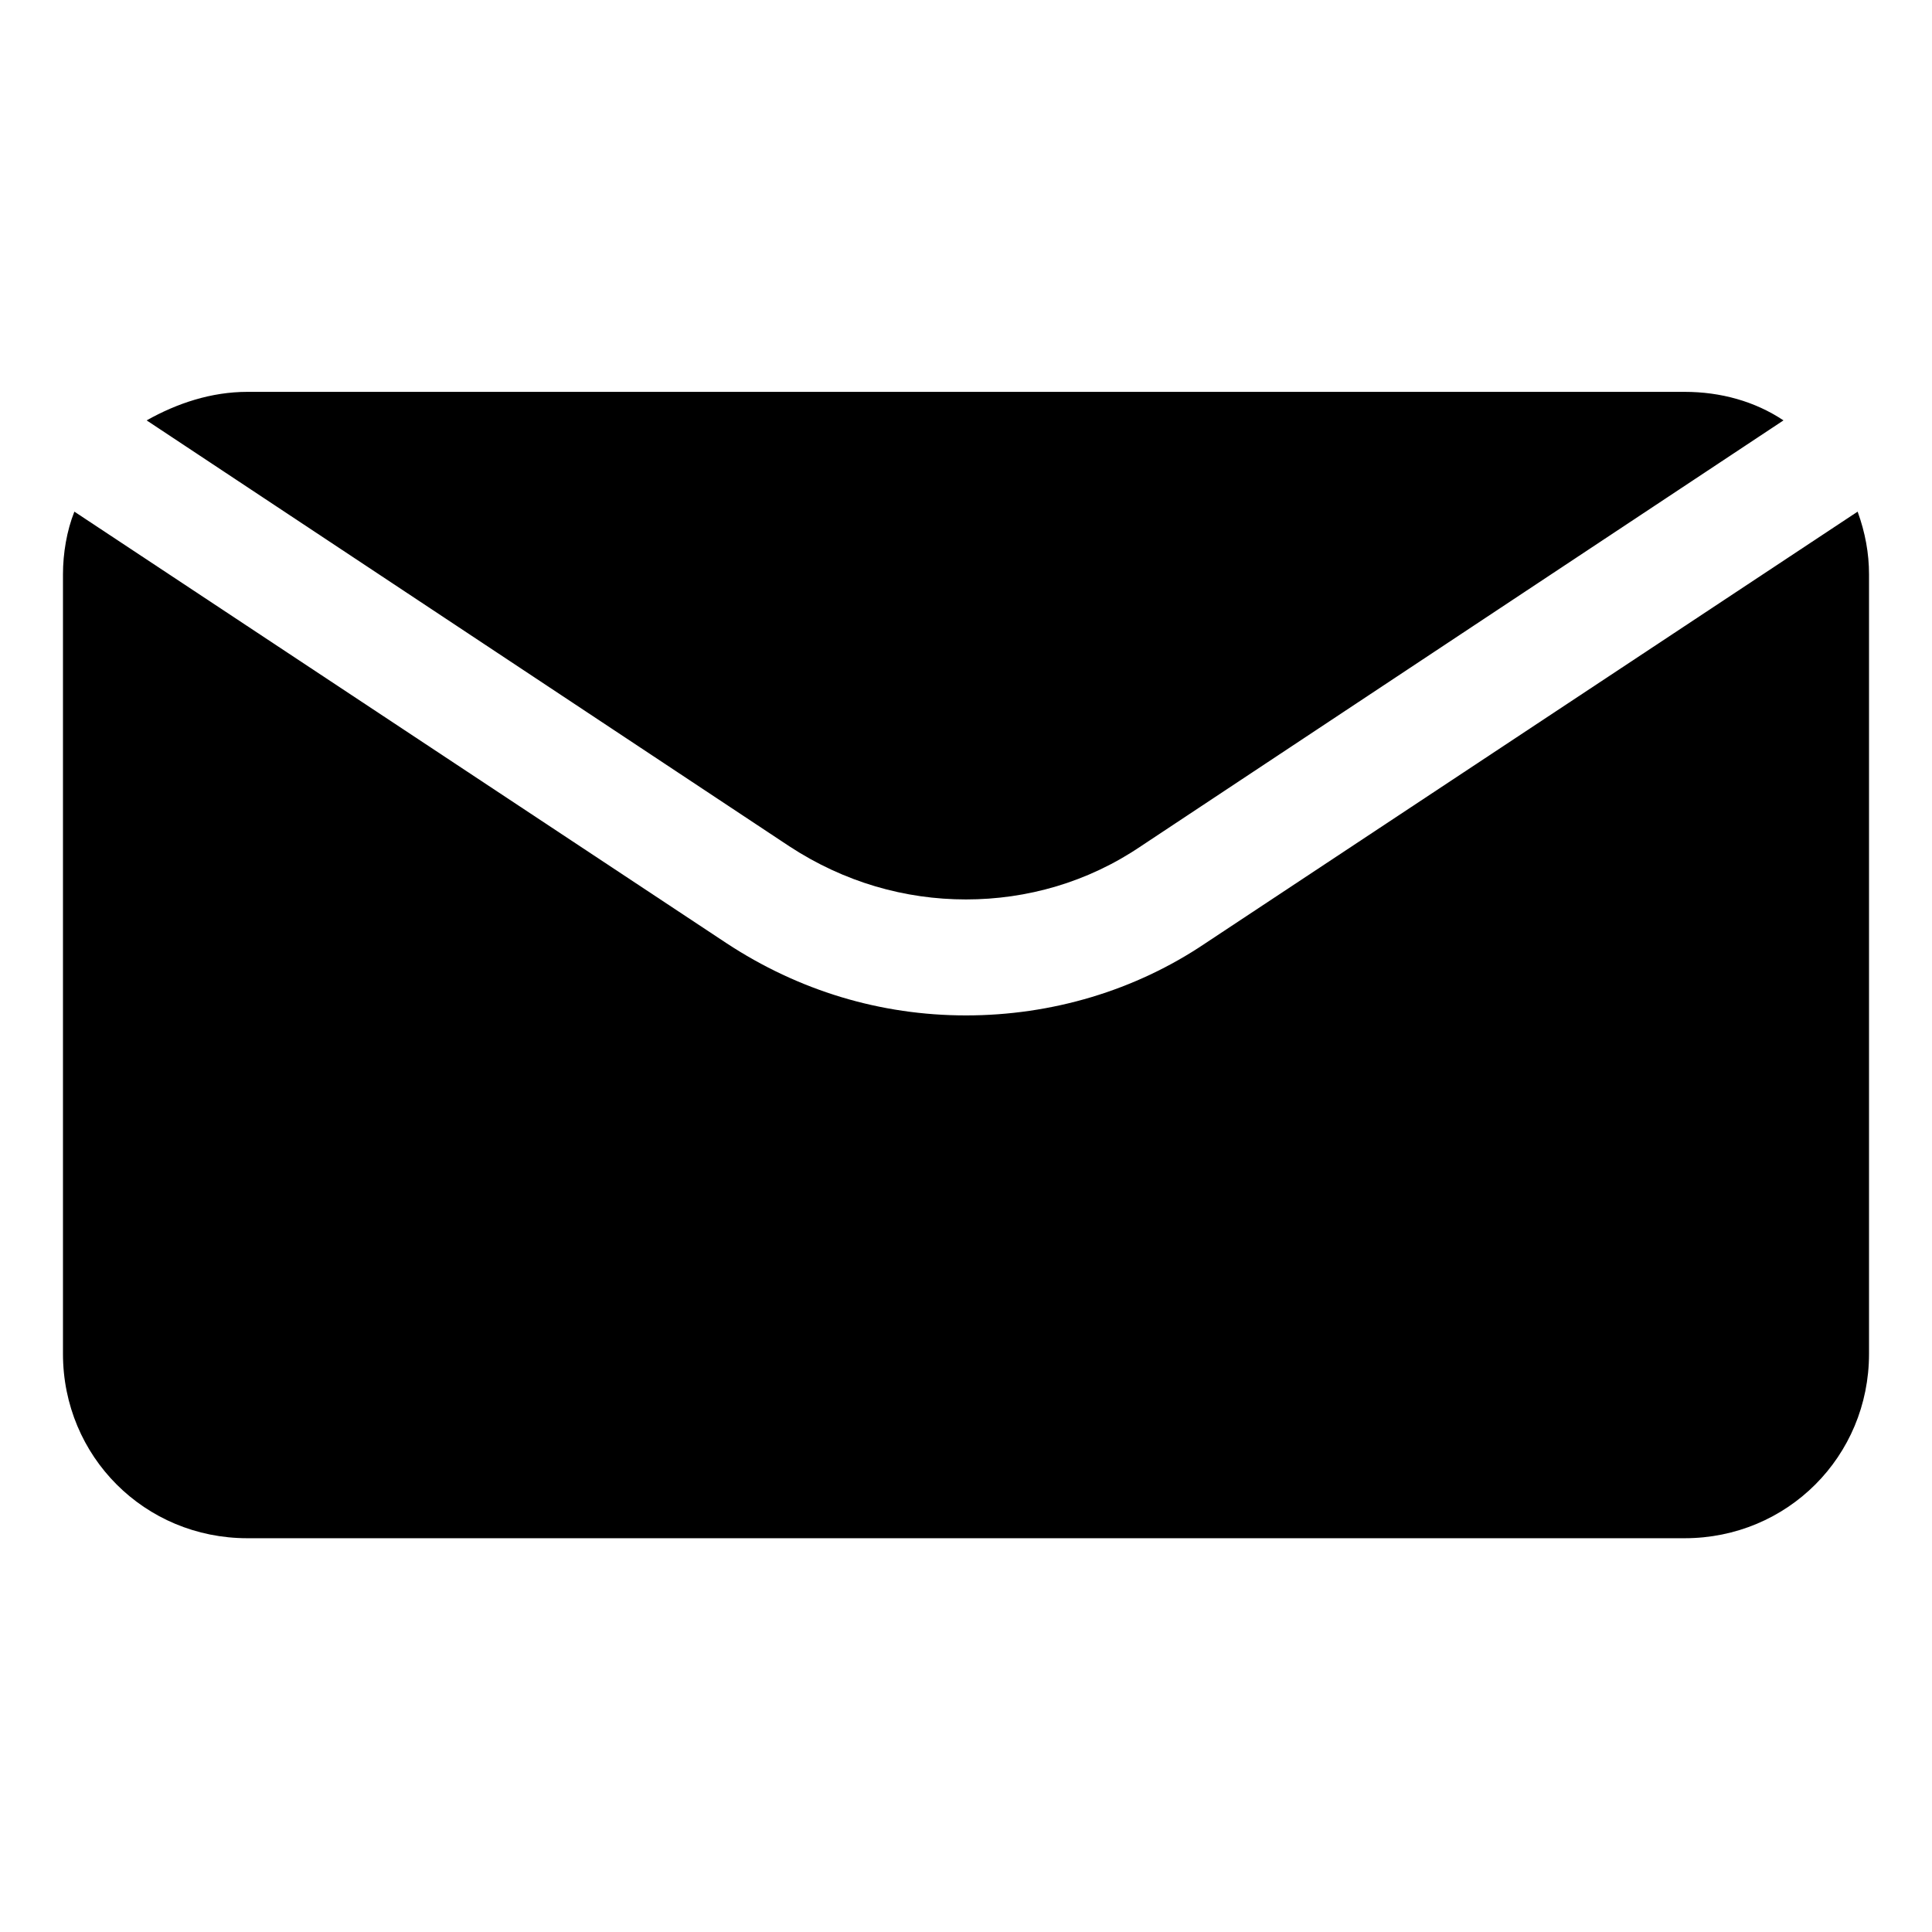 <?xml version="1.0" encoding="UTF-8"?>
<!-- The Best Svg Icon site in the world: iconSvg.co, Visit us! https://iconsvg.co -->
<svg fill="#000000" width="800px" height="800px" version="1.1" viewBox="144 144 512 512" xmlns="http://www.w3.org/2000/svg">
 <g>
  <path d="m400 382.36c16.121 0 32.242-4.535 46.352-14.105l170.29-112.85c-7.559-5.039-16.625-7.559-26.199-7.559h-380.88c-9.574 0-18.641 3.023-26.703 7.559l170.29 112.85c14.605 9.574 30.727 14.105 46.852 14.105z"/>
  <path d="m636.29 279.59-172.81 114.36c-18.641 12.594-40.809 19.145-63.48 19.145s-44.336-6.551-63.48-19.145l-172.81-114.36c-2.016 5.039-3.023 11.082-3.023 16.625v206.56c0 27.207 21.664 48.871 48.871 48.871h380.88c27.207 0 48.871-21.664 48.871-48.871v-206.56c0.004-5.543-1.004-11.086-3.019-16.625z"/>
 </g>
</svg>